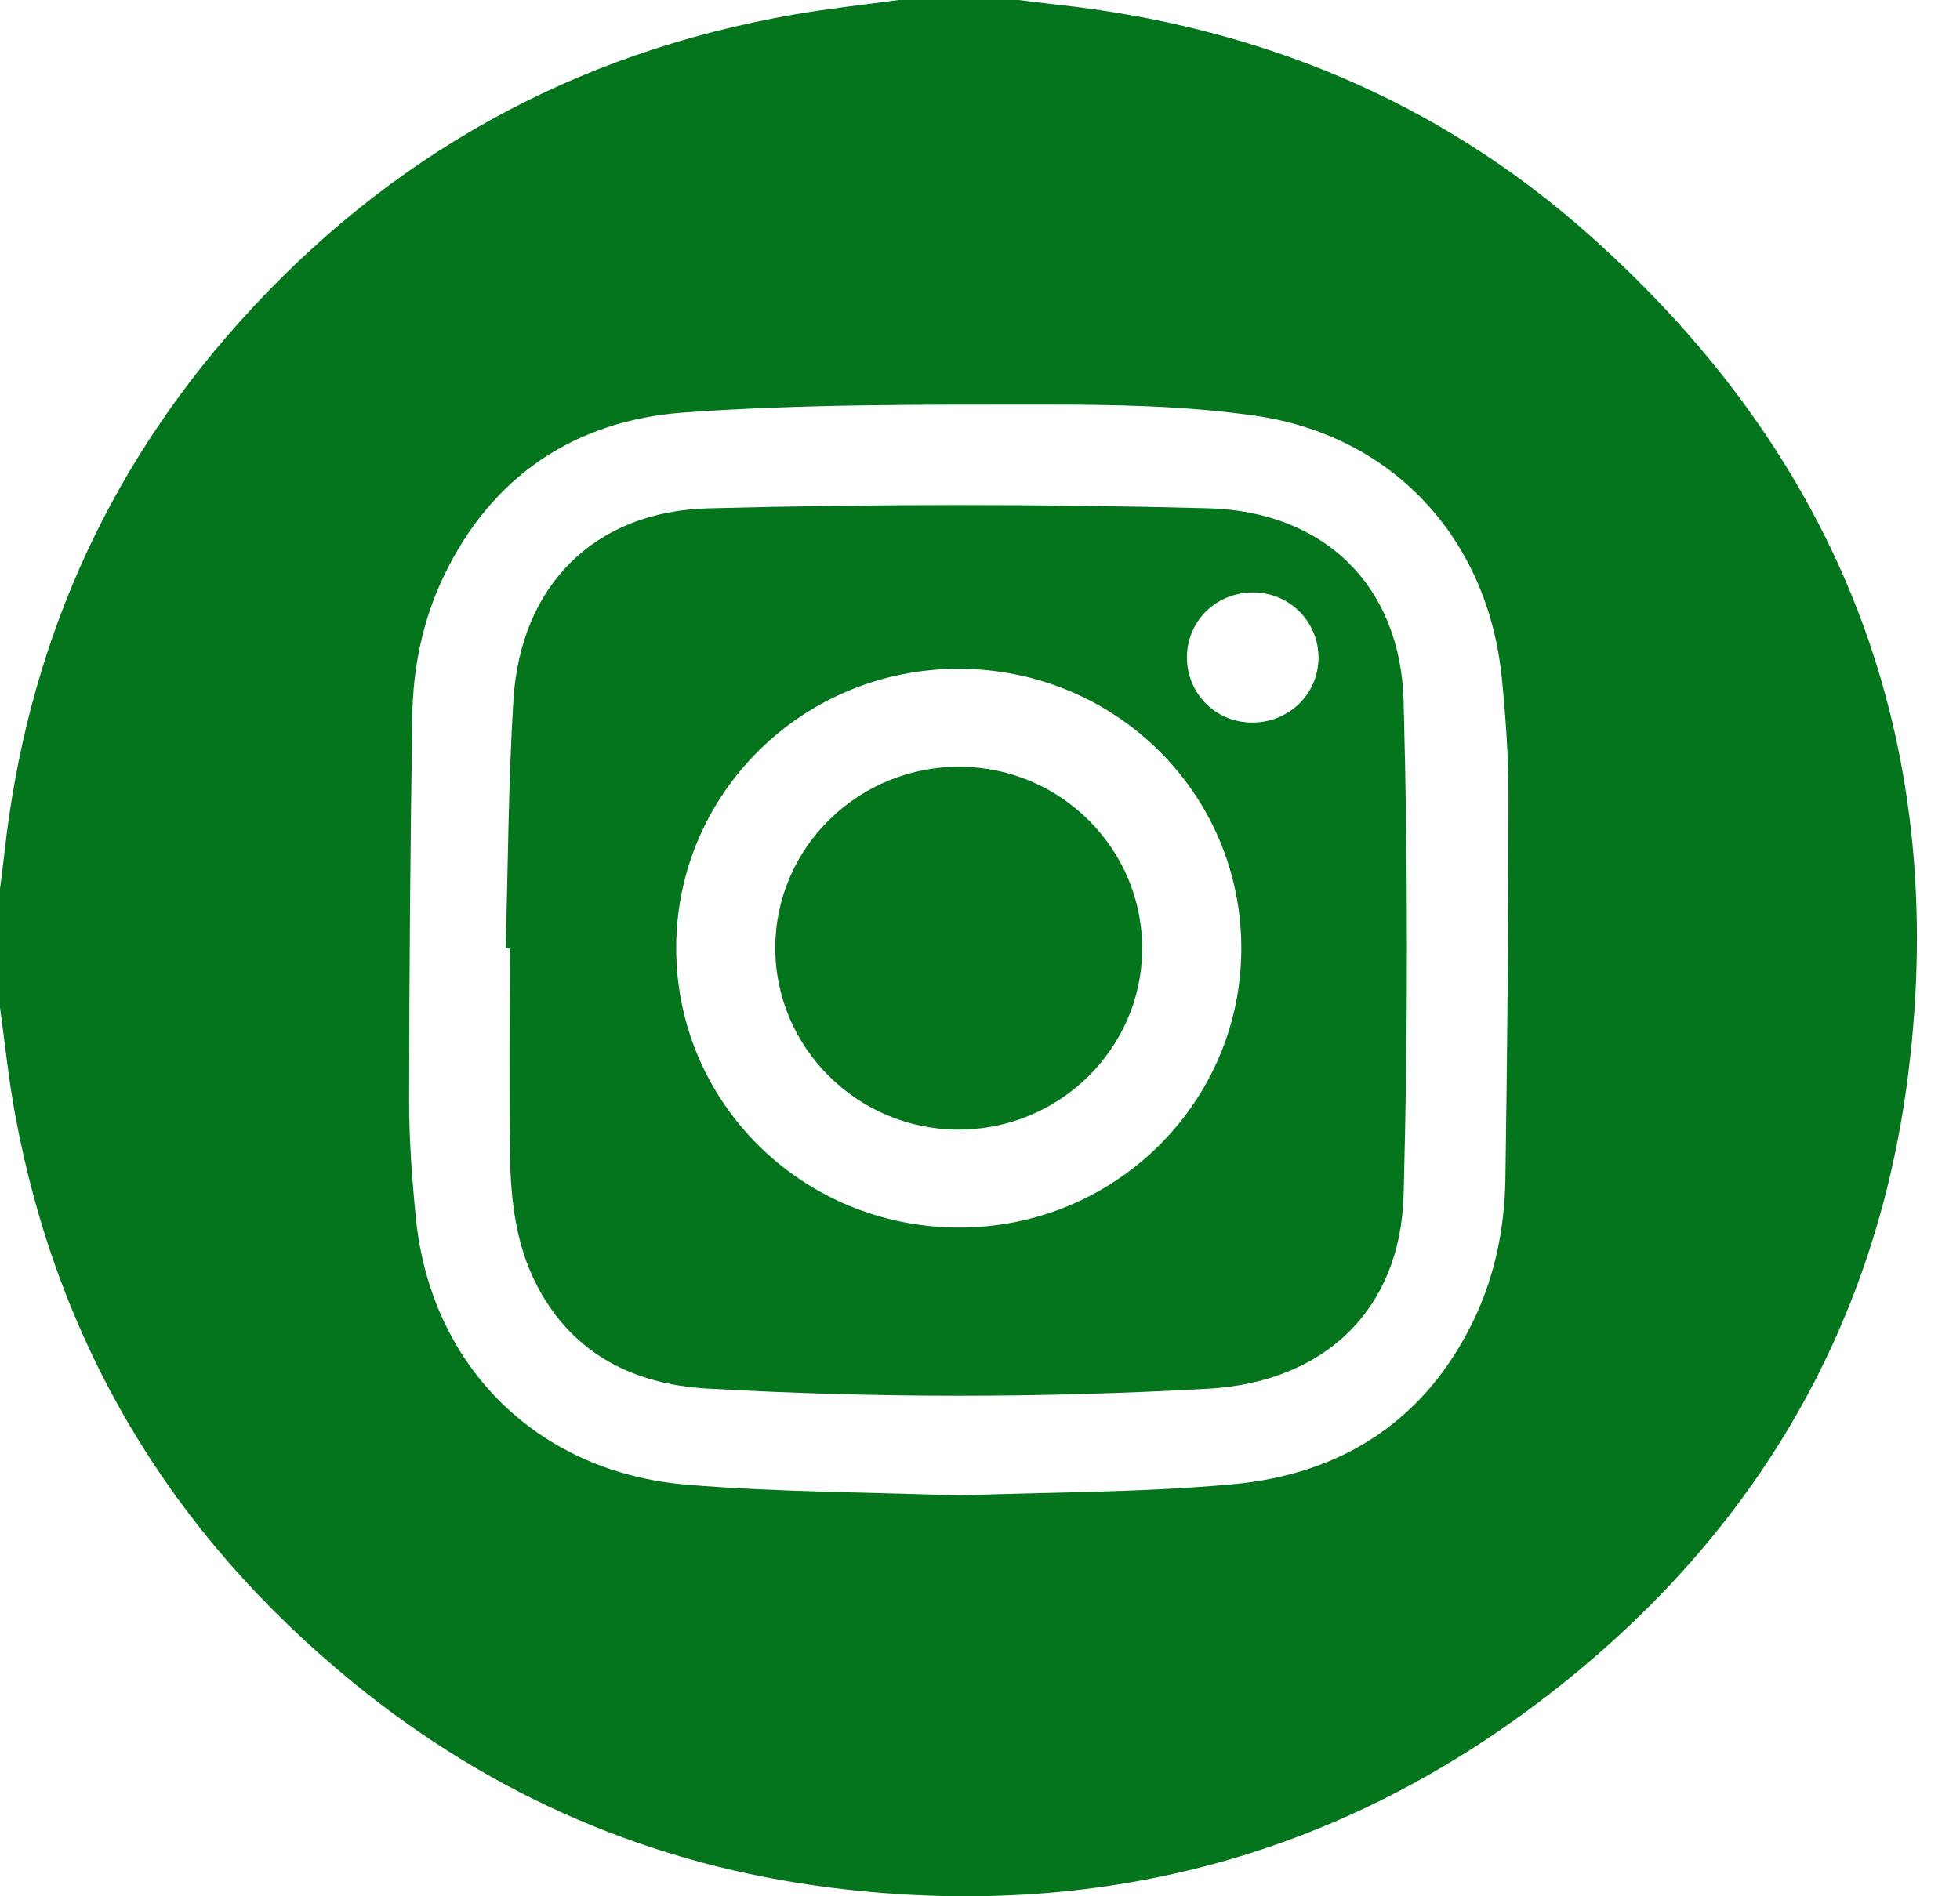 <?xml version="1.0" encoding="UTF-8"?> <svg xmlns="http://www.w3.org/2000/svg" width="31" height="30" viewBox="0 0 31 30" fill="none"><path d="M14.216 0C14.848 0 15.48 0 16.112 0C16.306 0.024 16.501 0.05 16.695 0.071C19.888 0.414 22.734 1.583 25.125 3.707C29.125 7.262 30.843 11.727 30.18 17C29.669 21.073 27.676 24.387 24.39 26.89C21.073 29.417 17.293 30.383 13.147 29.864C10.322 29.511 7.793 28.42 5.594 26.625C2.705 24.269 0.905 21.266 0.236 17.615C0.134 17.06 0.078 16.497 0 15.938C0 15.313 0 14.687 0 14.062C0.024 13.87 0.05 13.678 0.071 13.486C0.422 10.308 1.637 7.498 3.78 5.103C6.135 2.47 9.071 0.832 12.581 0.226C13.123 0.133 13.671 0.075 14.216 0ZM15.165 23.659C16.603 23.605 18.058 23.613 19.5 23.481C21.227 23.322 22.545 22.47 23.309 20.883C23.648 20.177 23.798 19.418 23.81 18.642C23.84 16.631 23.858 14.619 23.859 12.608C23.859 11.975 23.815 11.339 23.751 10.709C23.528 8.519 22.029 6.886 19.844 6.576C18.746 6.419 17.622 6.4 16.509 6.401C14.615 6.401 12.716 6.391 10.829 6.525C9.101 6.649 7.78 7.526 7.019 9.115C6.685 9.812 6.533 10.561 6.521 11.328C6.49 13.358 6.473 15.389 6.471 17.42C6.471 18.033 6.516 18.649 6.577 19.261C6.807 21.602 8.489 23.292 10.864 23.488C12.288 23.606 13.722 23.606 15.167 23.659L15.165 23.659Z" fill="#05751D"></path><path d="M7.998 15.002C8.035 13.694 8.04 12.385 8.12 11.08C8.229 9.28 9.384 8.089 11.205 8.042C13.836 7.973 16.473 7.972 19.104 8.041C20.951 8.089 22.151 9.271 22.2 11.09C22.27 13.694 22.27 16.302 22.2 18.904C22.151 20.722 20.948 21.867 19.108 21.97C16.466 22.119 13.821 22.118 11.179 21.967C10.034 21.901 9.082 21.431 8.516 20.382C8.163 19.728 8.078 19.007 8.067 18.283C8.05 17.19 8.063 16.097 8.063 15.003C8.041 15.003 8.019 15.003 7.998 15.002V15.002ZM19.633 14.997C19.63 12.556 17.646 10.589 15.176 10.581C12.7 10.572 10.693 12.553 10.695 15.003C10.698 17.443 12.683 19.41 15.153 19.42C17.628 19.43 19.636 17.447 19.633 14.997H19.633ZM20.854 10.415C20.859 9.847 20.409 9.384 19.84 9.373C19.251 9.361 18.779 9.812 18.773 10.39C18.768 10.961 19.214 11.42 19.785 11.431C20.374 11.442 20.848 10.991 20.853 10.415L20.854 10.415Z" fill="#05751D"></path><path d="M15.146 17.871C13.553 17.863 12.258 16.568 12.262 14.989C12.267 13.4 13.586 12.115 15.197 12.13C16.79 12.145 18.077 13.443 18.065 15.025C18.054 16.601 16.743 17.879 15.145 17.871H15.146Z" fill="#05751D"></path></svg> 